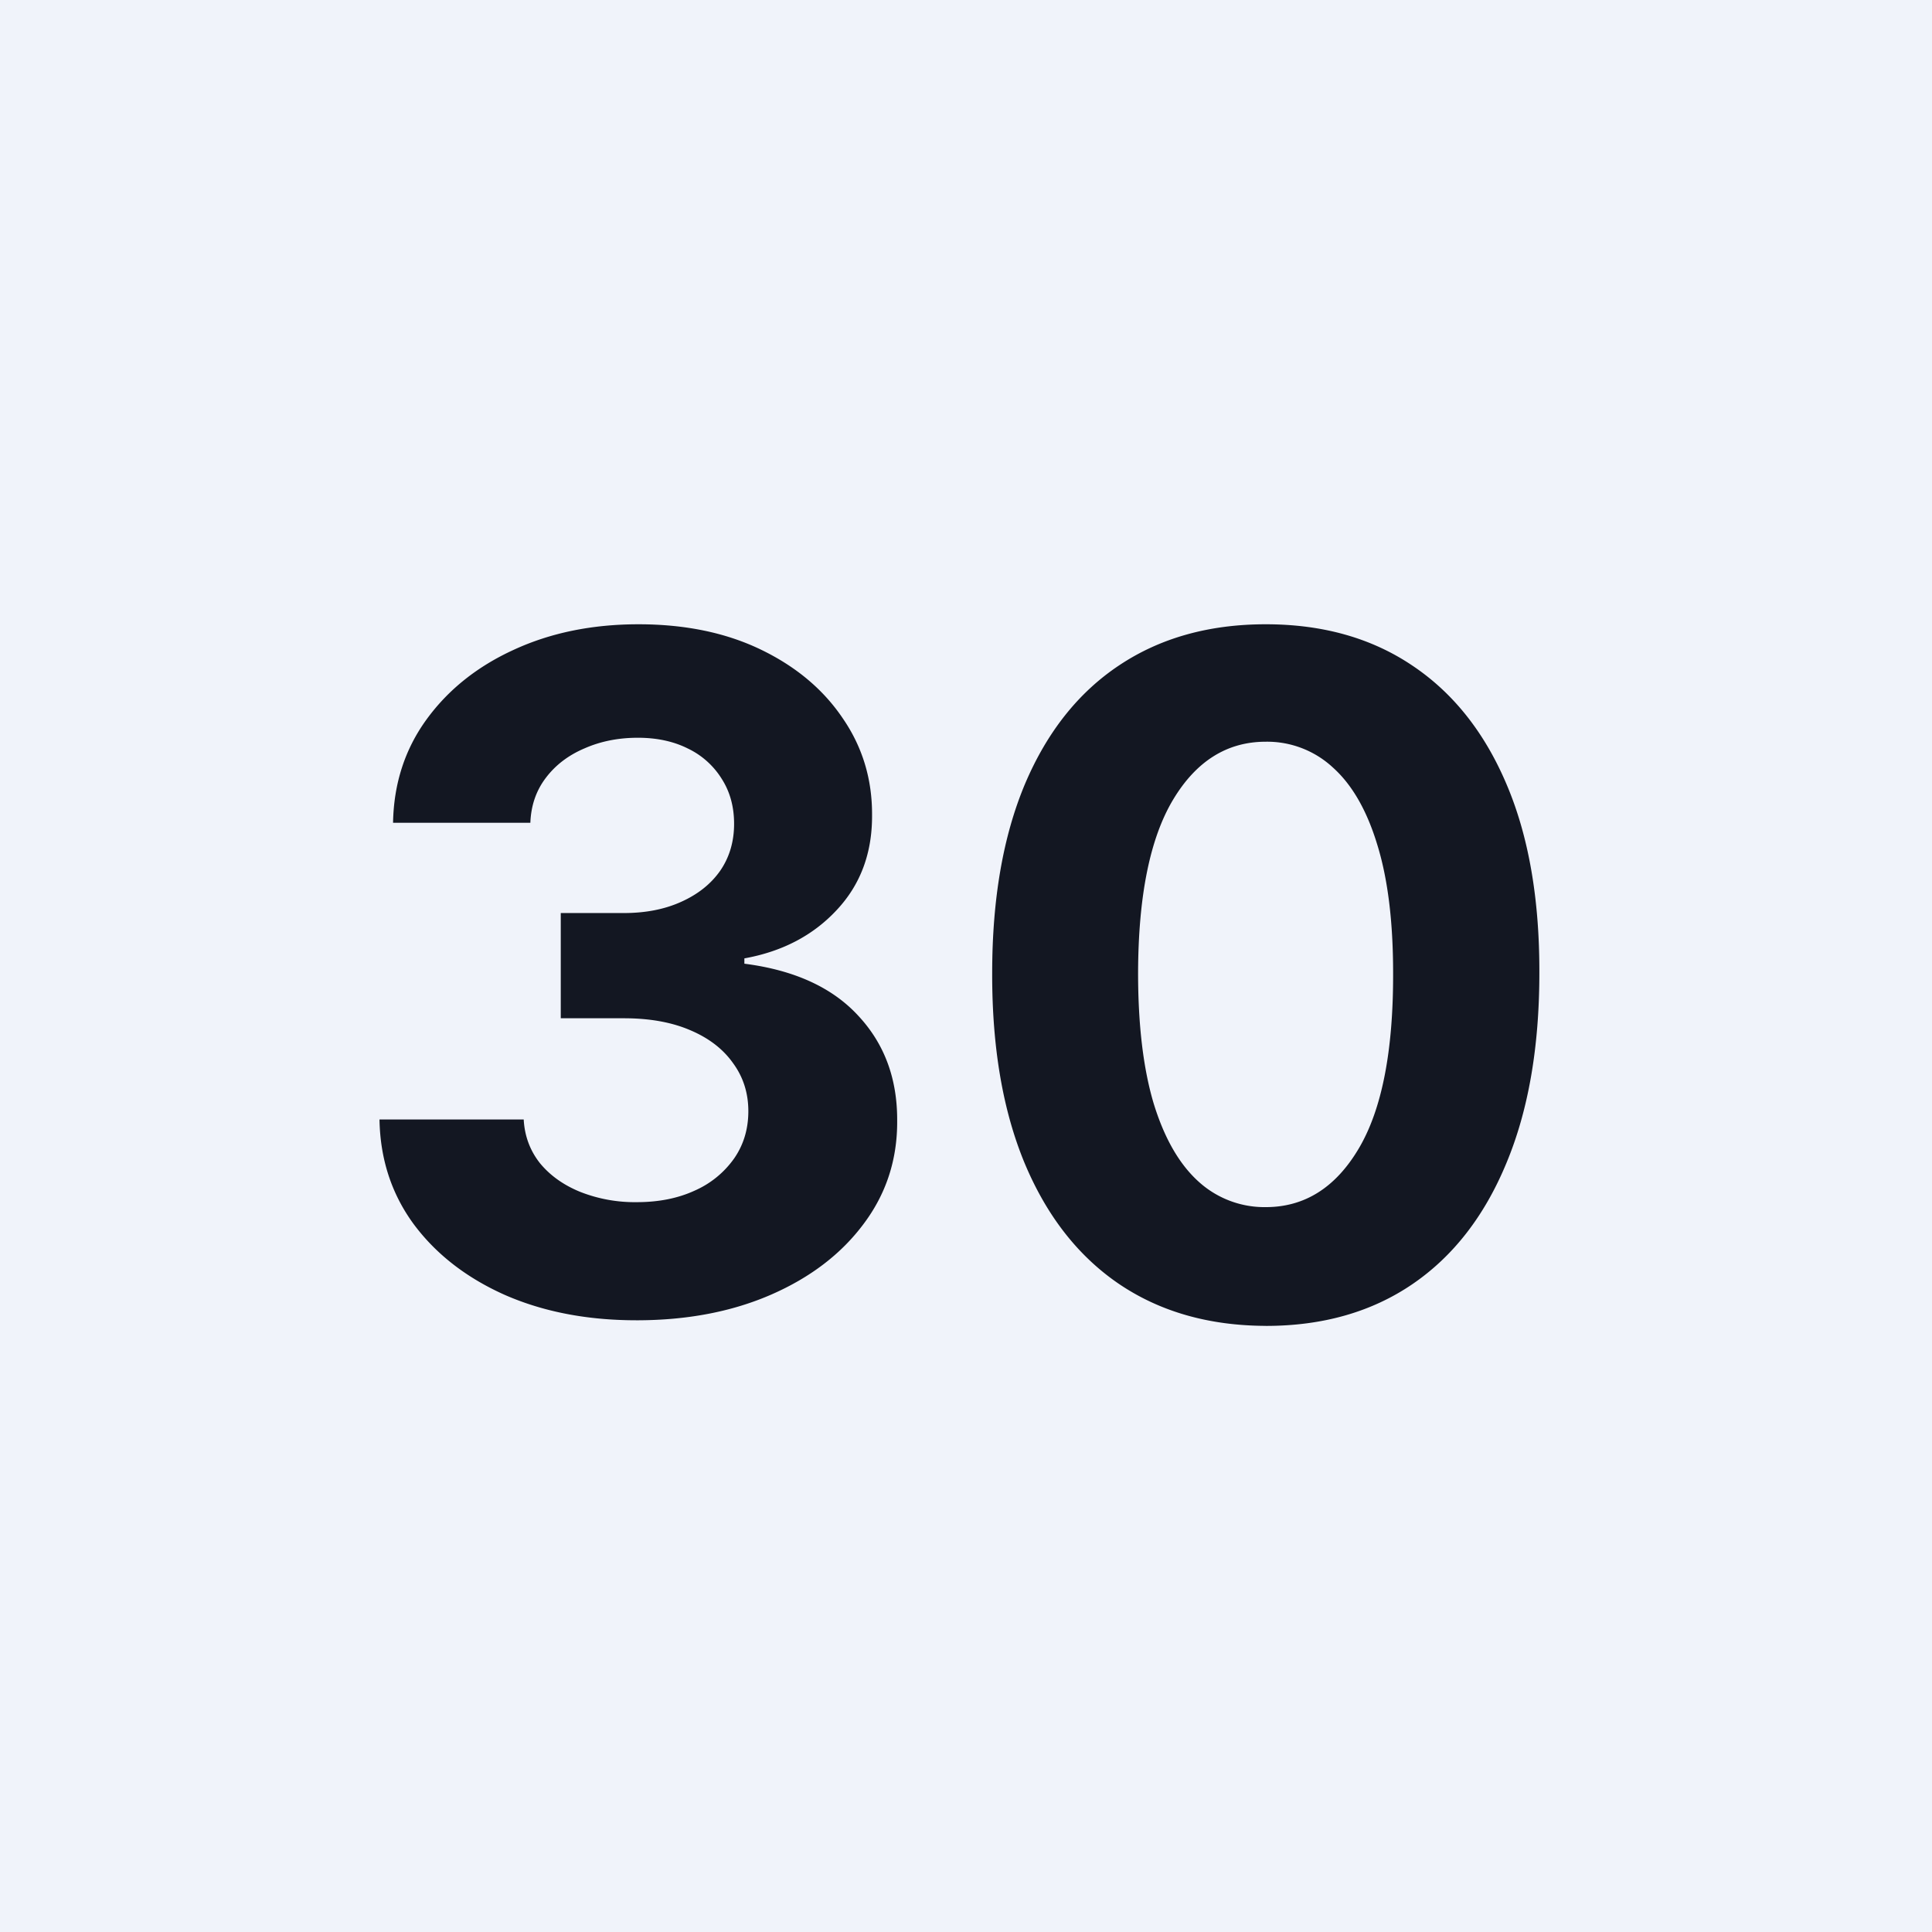 <!-- by TradingView --><svg width="56" height="56" fill="none" xmlns="http://www.w3.org/2000/svg"><path fill="#F0F3FA" d="M0 0h56v56H0z"/><path d="M18.45 38.269c-1.432 0-2.707-.247-3.826-.739-1.112-.498-1.99-1.182-2.636-2.052-.64-.875-.969-1.885-.988-3.03h4.18c.026.48.183.902.47 1.266.294.358.684.636 1.17.834a4.308 4.308 0 0 0 1.64.297c.632 0 1.192-.111 1.677-.335a2.752 2.752 0 0 0 1.141-.93c.275-.396.413-.853.413-1.371 0-.524-.147-.988-.441-1.39-.288-.41-.703-.73-1.247-.96-.537-.23-1.176-.344-1.917-.344h-1.832v-3.05h1.832c.626 0 1.179-.108 1.658-.325.486-.218.863-.518 1.132-.902.268-.39.402-.843.402-1.361 0-.492-.118-.924-.354-1.295a2.343 2.343 0 0 0-.978-.882c-.416-.21-.902-.316-1.458-.316-.562 0-1.077.102-1.543.307-.467.198-.841.482-1.122.853-.282.37-.432.805-.45 1.304h-3.98c.02-1.131.342-2.128.968-2.991.627-.863 1.47-1.538 2.532-2.023 1.067-.493 2.272-.739 3.614-.739 1.356 0 2.541.246 3.558.739 1.016.492 1.805 1.156 2.368 1.994.569.83.85 1.764.844 2.8.006 1.099-.336 2.016-1.026 2.751-.684.735-1.576 1.202-2.675 1.4v.154c1.444.185 2.544.687 3.298 1.505.76.812 1.138 1.828 1.131 3.049.007 1.118-.316 2.112-.968 2.982-.646.87-1.537 1.553-2.675 2.052-1.138.498-2.442.748-3.912.748ZM36.689 38.431c-1.65-.006-3.068-.412-4.257-1.217-1.183-.806-2.094-1.972-2.733-3.5-.633-1.528-.946-3.365-.94-5.513 0-2.141.317-3.966.95-5.475.639-1.508 1.55-2.656 2.732-3.442 1.19-.793 2.605-1.189 4.248-1.189 1.643 0 3.055.396 4.238 1.19 1.189.792 2.103 1.942 2.742 3.45.64 1.503.956 3.325.95 5.466 0 2.154-.32 3.995-.96 5.523-.633 1.527-1.54 2.694-2.723 3.5-1.182.805-2.598 1.208-4.247 1.208Zm0-3.442c1.125 0 2.023-.565 2.694-1.697.671-1.131 1.004-2.828.997-5.091 0-1.49-.153-2.73-.46-3.72-.3-.99-.729-1.736-1.285-2.234a2.802 2.802 0 0 0-1.946-.748c-1.119 0-2.014.56-2.685 1.678-.671 1.119-1.01 2.793-1.016 5.024 0 1.508.15 2.768.45 3.778.307 1.003.739 1.758 1.295 2.263a2.836 2.836 0 0 0 1.956.747Z" fill="#131722"/></svg>